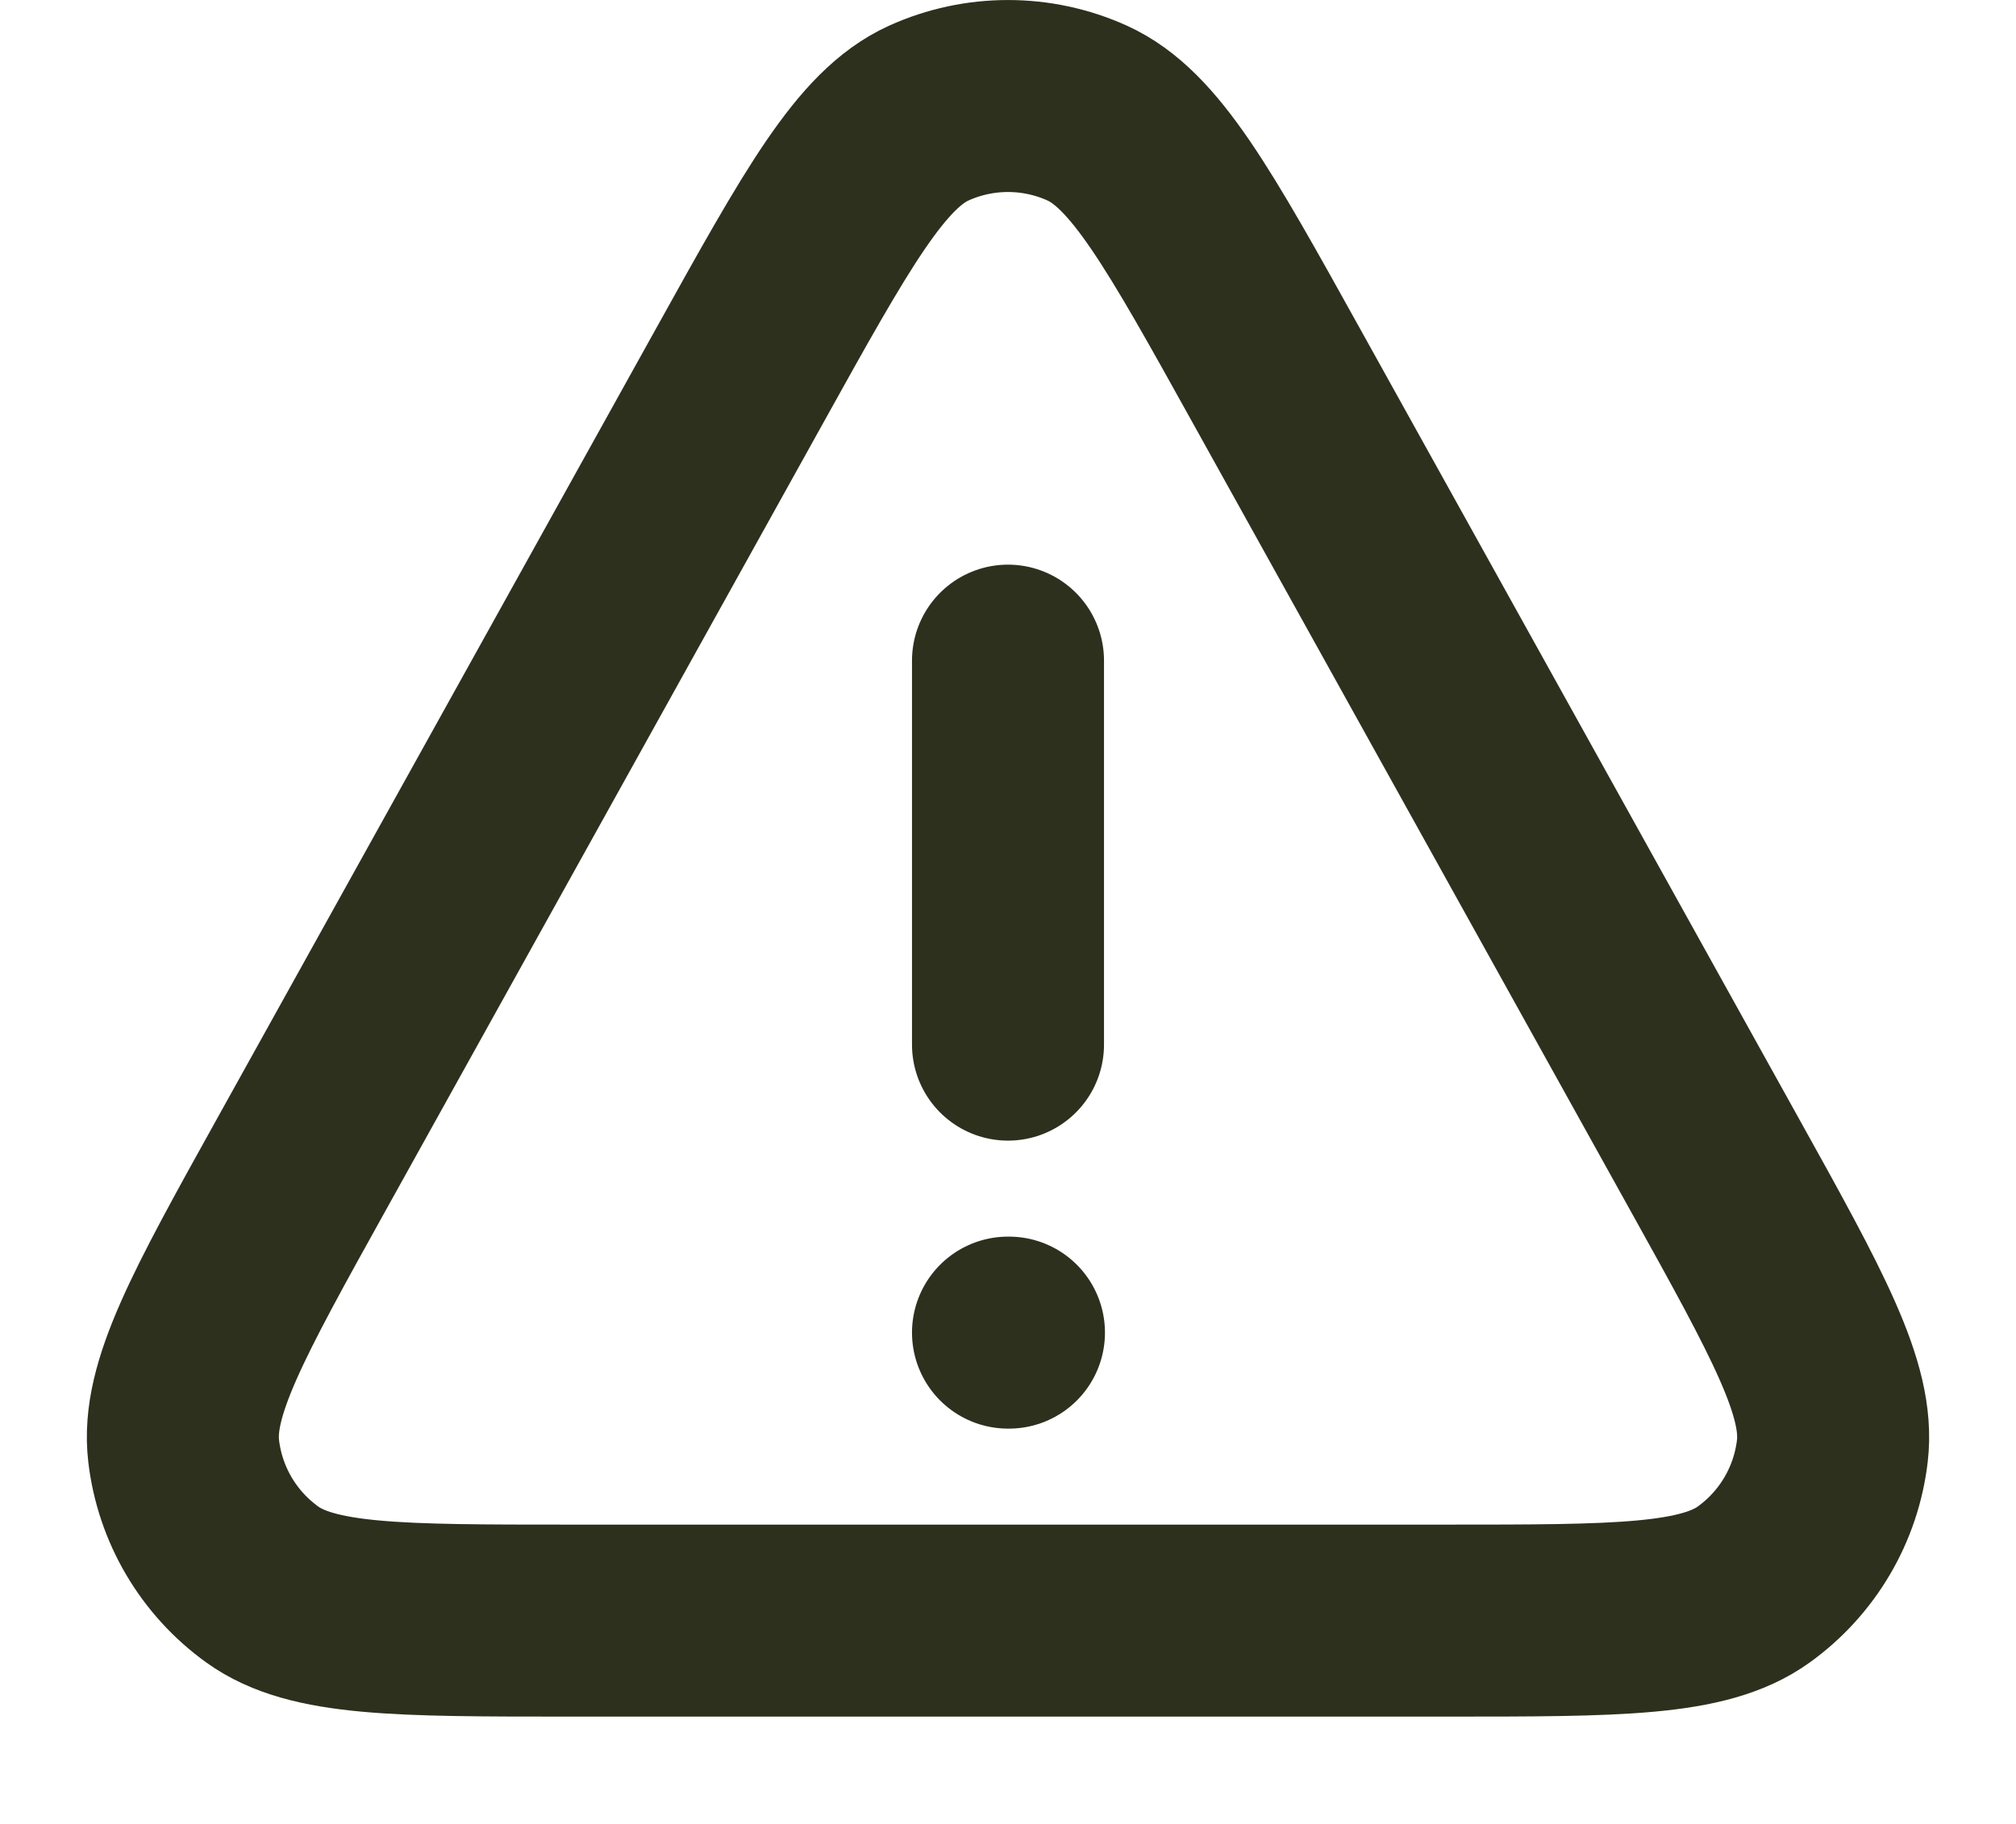 <svg width="21" height="19" viewBox="0 0 21 19" fill="none" xmlns="http://www.w3.org/2000/svg">
<path d="M10.5 6.882V10.882M10.5 13.882H10.51M5.938 16.882H15.062C16.851 16.882 17.745 16.882 18.268 16.506C18.725 16.177 19.022 15.672 19.087 15.114C19.162 14.474 18.728 13.692 17.859 12.128L13.297 3.917C12.384 2.273 11.927 1.451 11.325 1.178C10.801 0.941 10.199 0.941 9.675 1.178C9.073 1.451 8.616 2.273 7.703 3.917L3.141 12.128C2.272 13.692 1.838 14.474 1.913 15.114C1.978 15.672 2.275 16.177 2.732 16.506C3.255 16.882 4.149 16.882 5.938 16.882Z" stroke="#2C301D" stroke-width="2" stroke-linecap="round" stroke-linejoin="round"/>
</svg>
